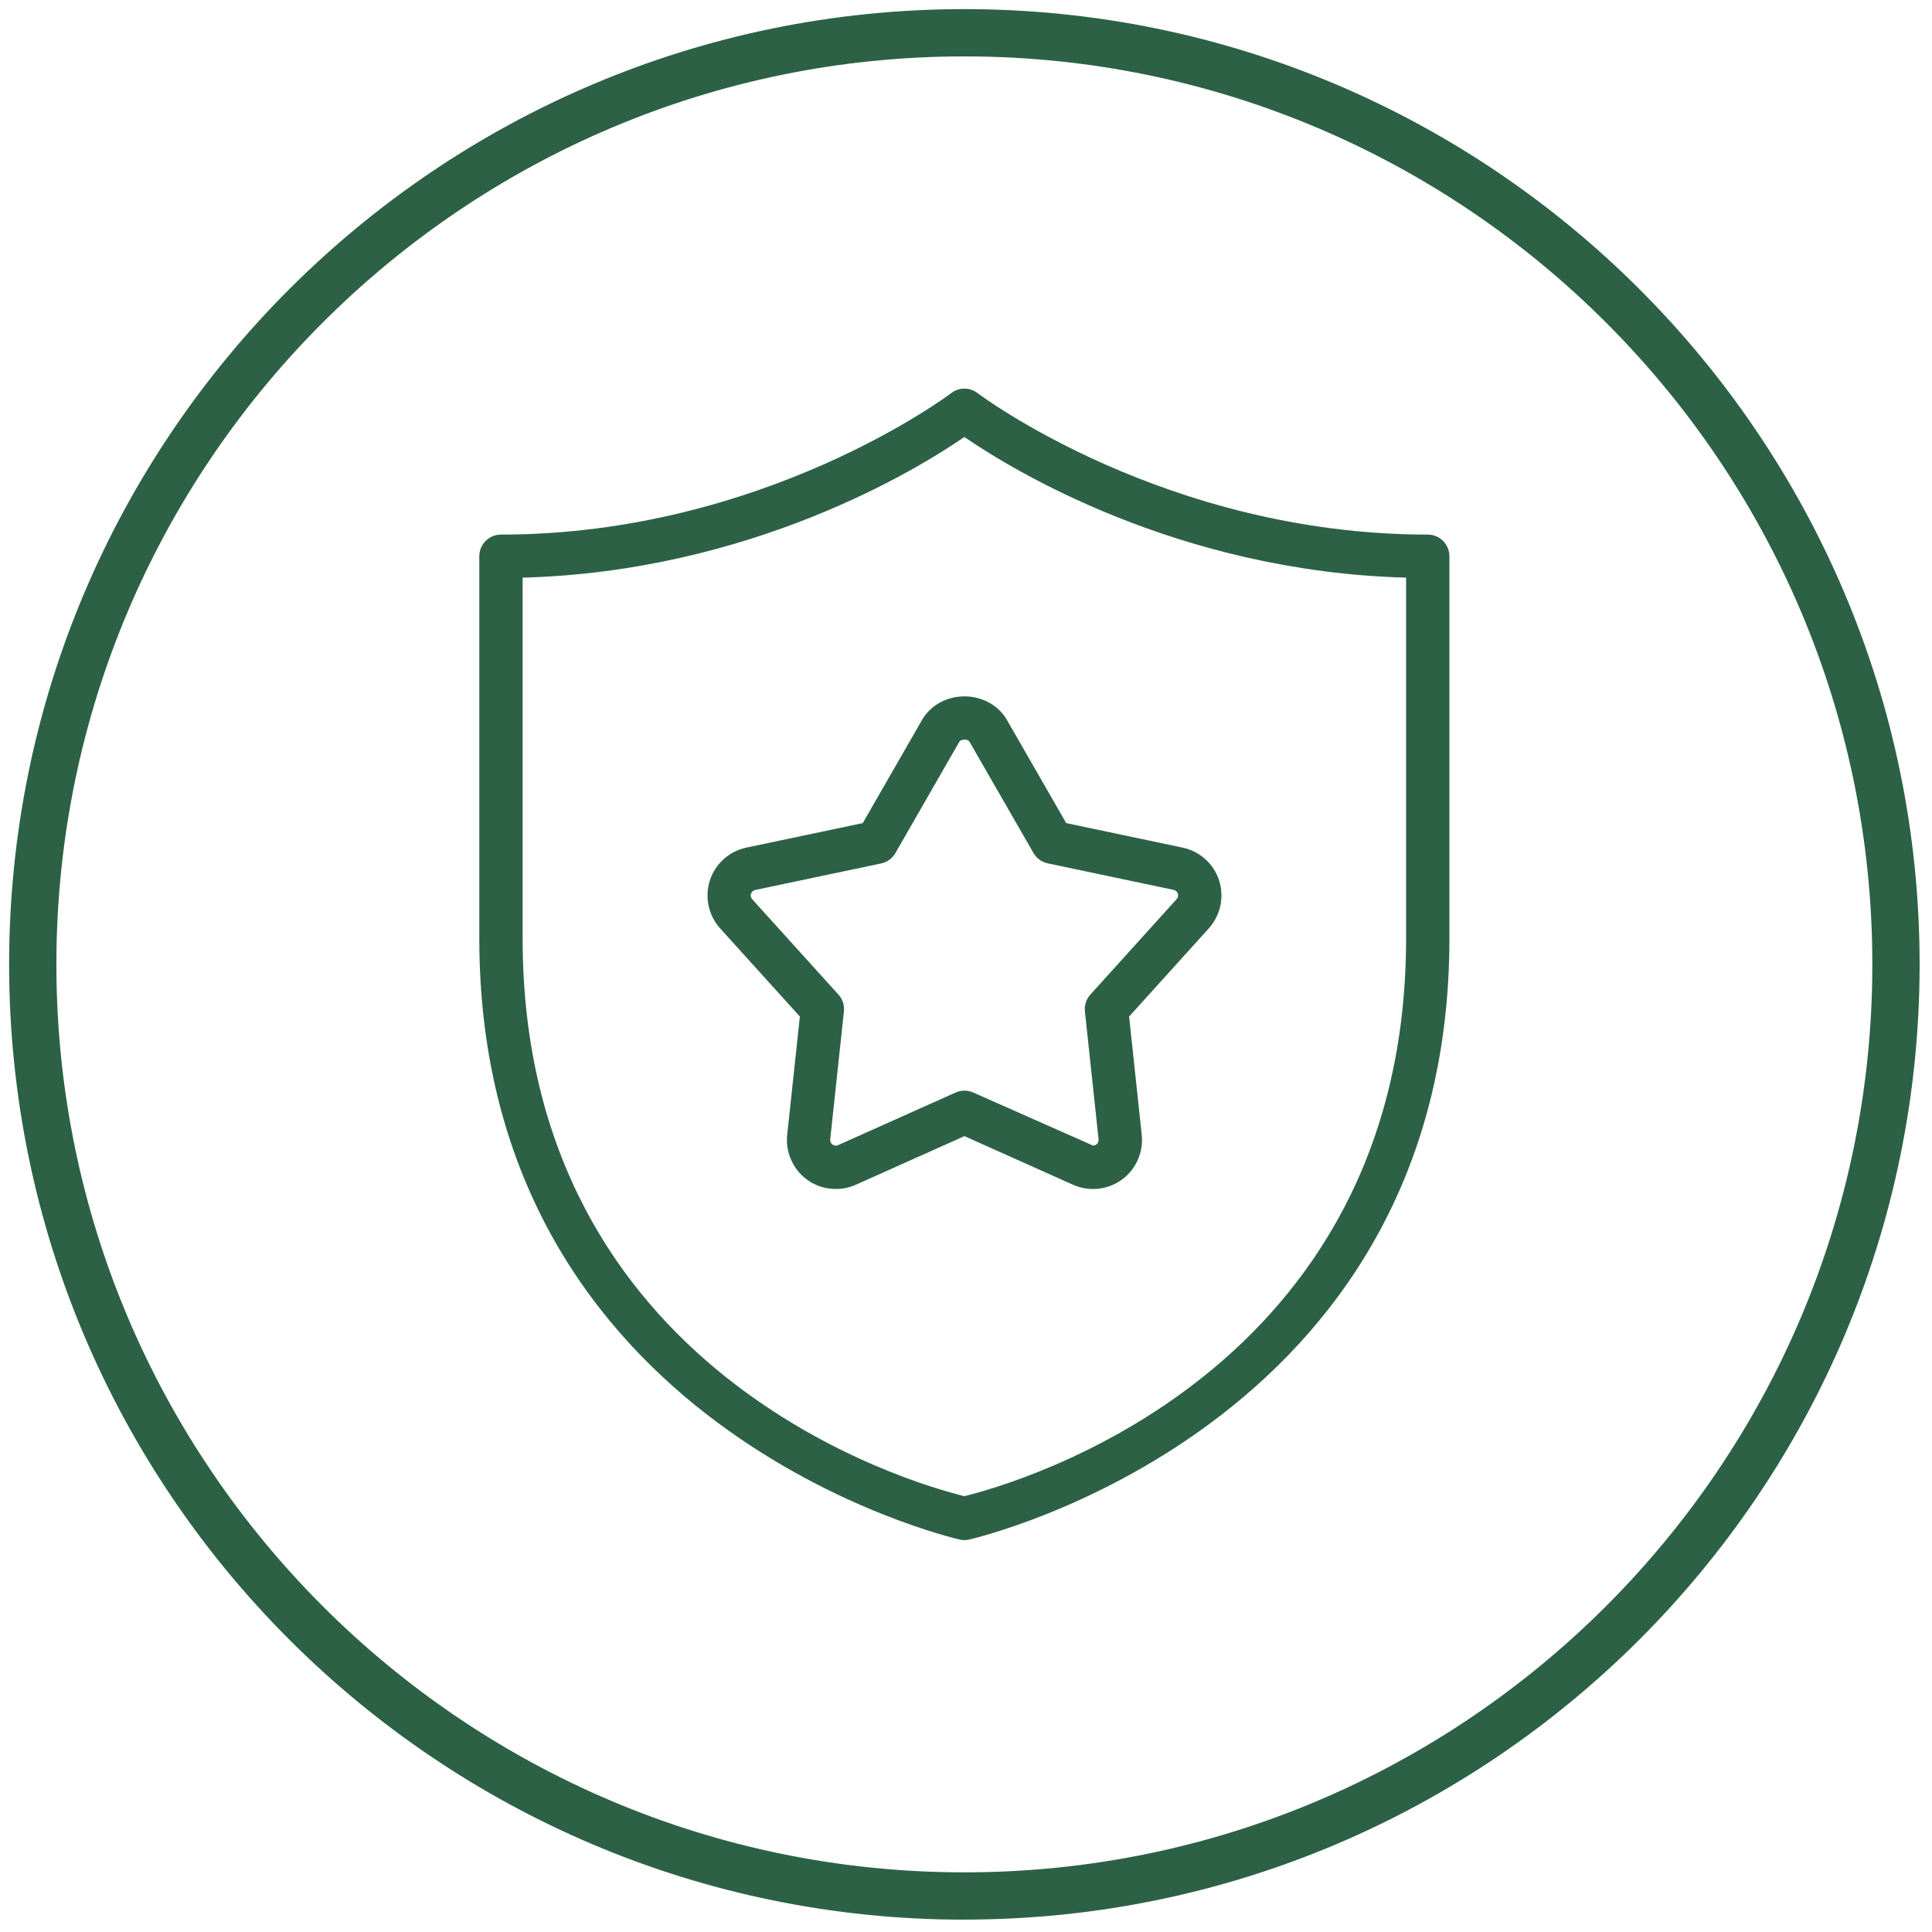 <svg width="90" height="90" viewBox="0 0 90 90" fill="none" xmlns="http://www.w3.org/2000/svg">
<g clip-path="url(#clip0_2008_377)">
<path d="M44.926 71.744C44.854 71.744 44.783 71.736 44.711 71.719C44.486 71.671 22.328 66.588 22.328 43.717V25.912C22.328 25.355 22.781 24.903 23.337 24.903C35.553 24.903 44.224 18.38 44.312 18.312C44.672 18.034 45.178 18.034 45.538 18.312C45.625 18.378 54.297 24.903 66.51 24.903C67.067 24.903 67.519 25.355 67.519 25.912V43.717C67.519 66.588 45.362 71.671 45.139 71.719C45.069 71.736 44.996 71.744 44.924 71.744H44.926ZM24.346 26.909V43.717C24.346 64.021 42.596 69.131 44.924 69.697C47.251 69.128 65.501 64.018 65.501 43.717V26.909C54.853 26.621 47.111 21.859 44.924 20.357C42.737 21.859 34.994 26.621 24.346 26.909Z" fill="#2C6145"/>
<path d="M50.914 55.388C50.597 55.388 50.276 55.32 49.985 55.19L44.926 52.925L39.867 55.19C39.124 55.521 38.256 55.432 37.598 54.955C36.94 54.474 36.584 53.675 36.671 52.867L37.261 47.355L33.545 43.245C33.001 42.64 32.819 41.786 33.069 41.012C33.32 40.237 33.971 39.652 34.769 39.485L40.191 38.343L42.952 33.538C43.342 32.86 44.099 32.44 44.929 32.44C45.759 32.44 46.516 32.86 46.905 33.535L49.668 38.343L55.09 39.485C55.886 39.652 56.54 40.237 56.789 41.012C57.041 41.786 56.857 42.64 56.312 43.245L52.598 47.355L53.186 52.865C53.273 53.673 52.918 54.474 52.262 54.953C51.863 55.238 51.403 55.388 50.922 55.388H50.914ZM44.924 34.457C44.82 34.457 44.725 34.494 44.696 34.542L41.711 39.739C41.568 39.988 41.326 40.165 41.043 40.223L35.178 41.459C35.086 41.479 35.014 41.544 34.985 41.633C34.956 41.721 34.977 41.82 35.04 41.89L39.059 46.334C39.253 46.547 39.345 46.833 39.313 47.118L38.674 53.078C38.665 53.172 38.706 53.264 38.783 53.319C38.856 53.373 38.957 53.385 39.042 53.344L44.515 50.895C44.776 50.777 45.076 50.777 45.34 50.895L50.917 53.365C50.972 53.365 51.028 53.346 51.074 53.312C51.144 53.261 51.185 53.169 51.176 53.075L50.539 47.116C50.508 46.83 50.602 46.545 50.794 46.332L54.812 41.885C54.875 41.815 54.897 41.716 54.868 41.629C54.839 41.541 54.764 41.474 54.674 41.454L48.809 40.218C48.529 40.16 48.285 39.983 48.142 39.734L45.154 34.537C45.127 34.489 45.03 34.452 44.926 34.452L44.924 34.457Z" fill="#2C6145"/>
<path d="M44.924 89.425C20.388 89.425 0.425 69.462 0.425 44.924C0.425 20.385 20.388 0.425 44.924 0.425C69.46 0.425 89.423 20.388 89.423 44.924C89.423 69.459 69.46 89.422 44.924 89.422V89.425ZM44.924 2.627C21.603 2.627 2.627 21.602 2.627 44.924C2.627 68.245 21.6 87.221 44.924 87.221C68.248 87.221 87.221 68.247 87.221 44.924C87.221 21.6 68.248 2.627 44.924 2.627Z" fill="#2C6145"/>
</g>
<defs>
<clipPath id="clip0_2008_377">
<rect width="89" height="89" fill="white" transform="translate(0.425 0.425)"/>
</clipPath>
</defs>
</svg>
